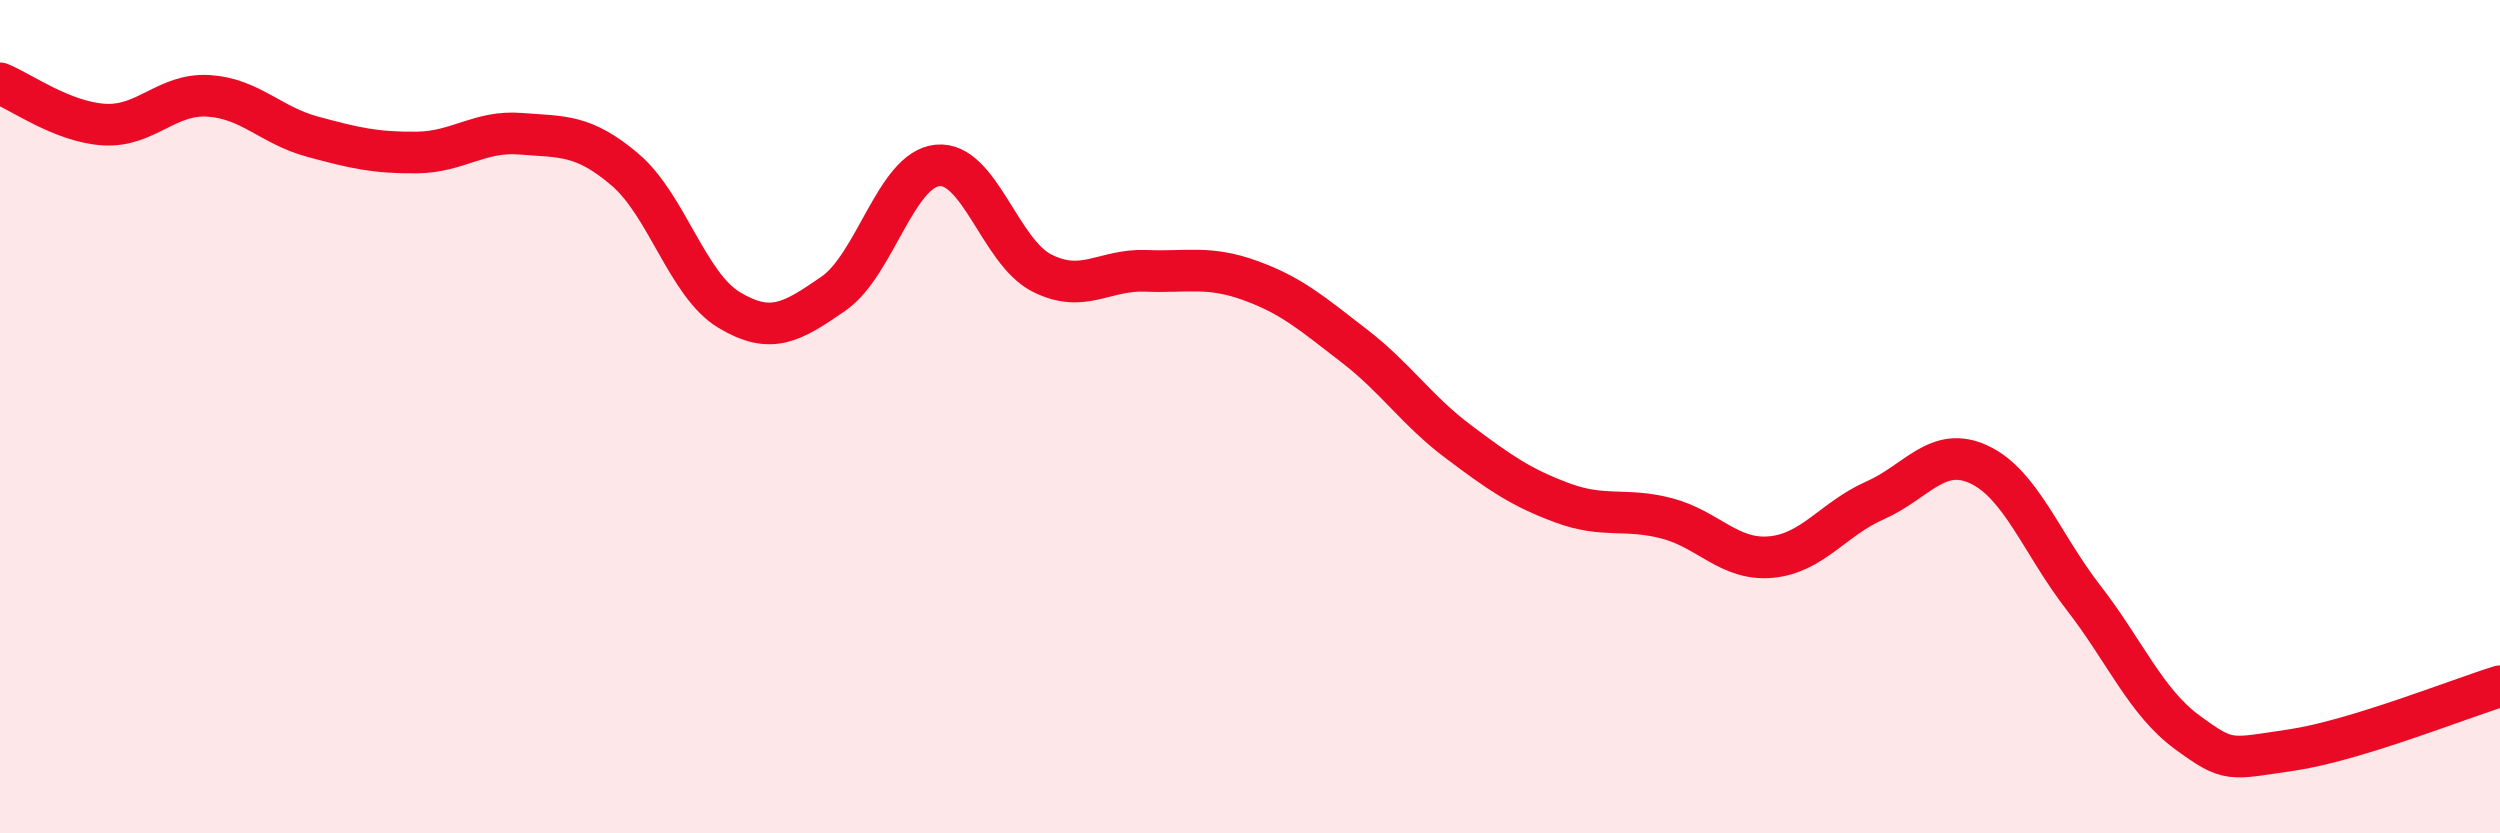 
    <svg width="60" height="20" viewBox="0 0 60 20" xmlns="http://www.w3.org/2000/svg">
      <path
        d="M 0,2 C 0.5,2.2 1.5,2.93 2.5,2.99 C 3.5,3.05 4,2.24 5,2.3 C 6,2.36 6.5,3.01 7.5,3.28 C 8.5,3.55 9,3.67 10,3.66 C 11,3.65 11.5,3.13 12.5,3.21 C 13.5,3.29 14,3.22 15,4.07 C 16,4.92 16.5,6.84 17.5,7.44 C 18.5,8.04 19,7.74 20,7.05 C 21,6.36 21.5,4.07 22.5,3.97 C 23.5,3.87 24,6.04 25,6.55 C 26,7.06 26.5,6.46 27.5,6.5 C 28.5,6.54 29,6.37 30,6.73 C 31,7.09 31.5,7.53 32.5,8.3 C 33.5,9.07 34,9.85 35,10.6 C 36,11.35 36.5,11.7 37.5,12.07 C 38.5,12.44 39,12.18 40,12.44 C 41,12.7 41.5,13.46 42.5,13.37 C 43.5,13.28 44,12.45 45,12.01 C 46,11.57 46.5,10.68 47.5,11.15 C 48.5,11.62 49,13.05 50,14.34 C 51,15.63 51.5,16.85 52.5,17.58 C 53.5,18.31 53.5,18.22 55,18 C 56.5,17.78 59,16.78 60,16.47L60 20L0 20Z"
        fill="#EB0A25"
        opacity="0.1"
        stroke-linecap="round"
        stroke-linejoin="round"
      />
      <path
        d="M 0,2 C 0.5,2.2 1.5,2.93 2.5,2.99 C 3.5,3.05 4,2.24 5,2.3 C 6,2.36 6.5,3.01 7.5,3.28 C 8.5,3.55 9,3.67 10,3.66 C 11,3.65 11.5,3.13 12.5,3.21 C 13.5,3.29 14,3.22 15,4.07 C 16,4.92 16.5,6.84 17.5,7.44 C 18.5,8.04 19,7.74 20,7.05 C 21,6.36 21.5,4.07 22.5,3.97 C 23.5,3.87 24,6.04 25,6.55 C 26,7.06 26.5,6.46 27.5,6.5 C 28.5,6.54 29,6.37 30,6.73 C 31,7.09 31.5,7.53 32.5,8.3 C 33.5,9.07 34,9.85 35,10.6 C 36,11.35 36.5,11.7 37.5,12.07 C 38.5,12.44 39,12.18 40,12.44 C 41,12.7 41.5,13.46 42.5,13.37 C 43.5,13.28 44,12.45 45,12.01 C 46,11.57 46.5,10.68 47.5,11.15 C 48.5,11.62 49,13.05 50,14.34 C 51,15.63 51.5,16.85 52.5,17.58 C 53.5,18.31 53.5,18.22 55,18 C 56.5,17.78 59,16.78 60,16.47"
        stroke="#EB0A25"
        stroke-width="1"
        fill="none"
        stroke-linecap="round"
        stroke-linejoin="round"
      />
    </svg>
  